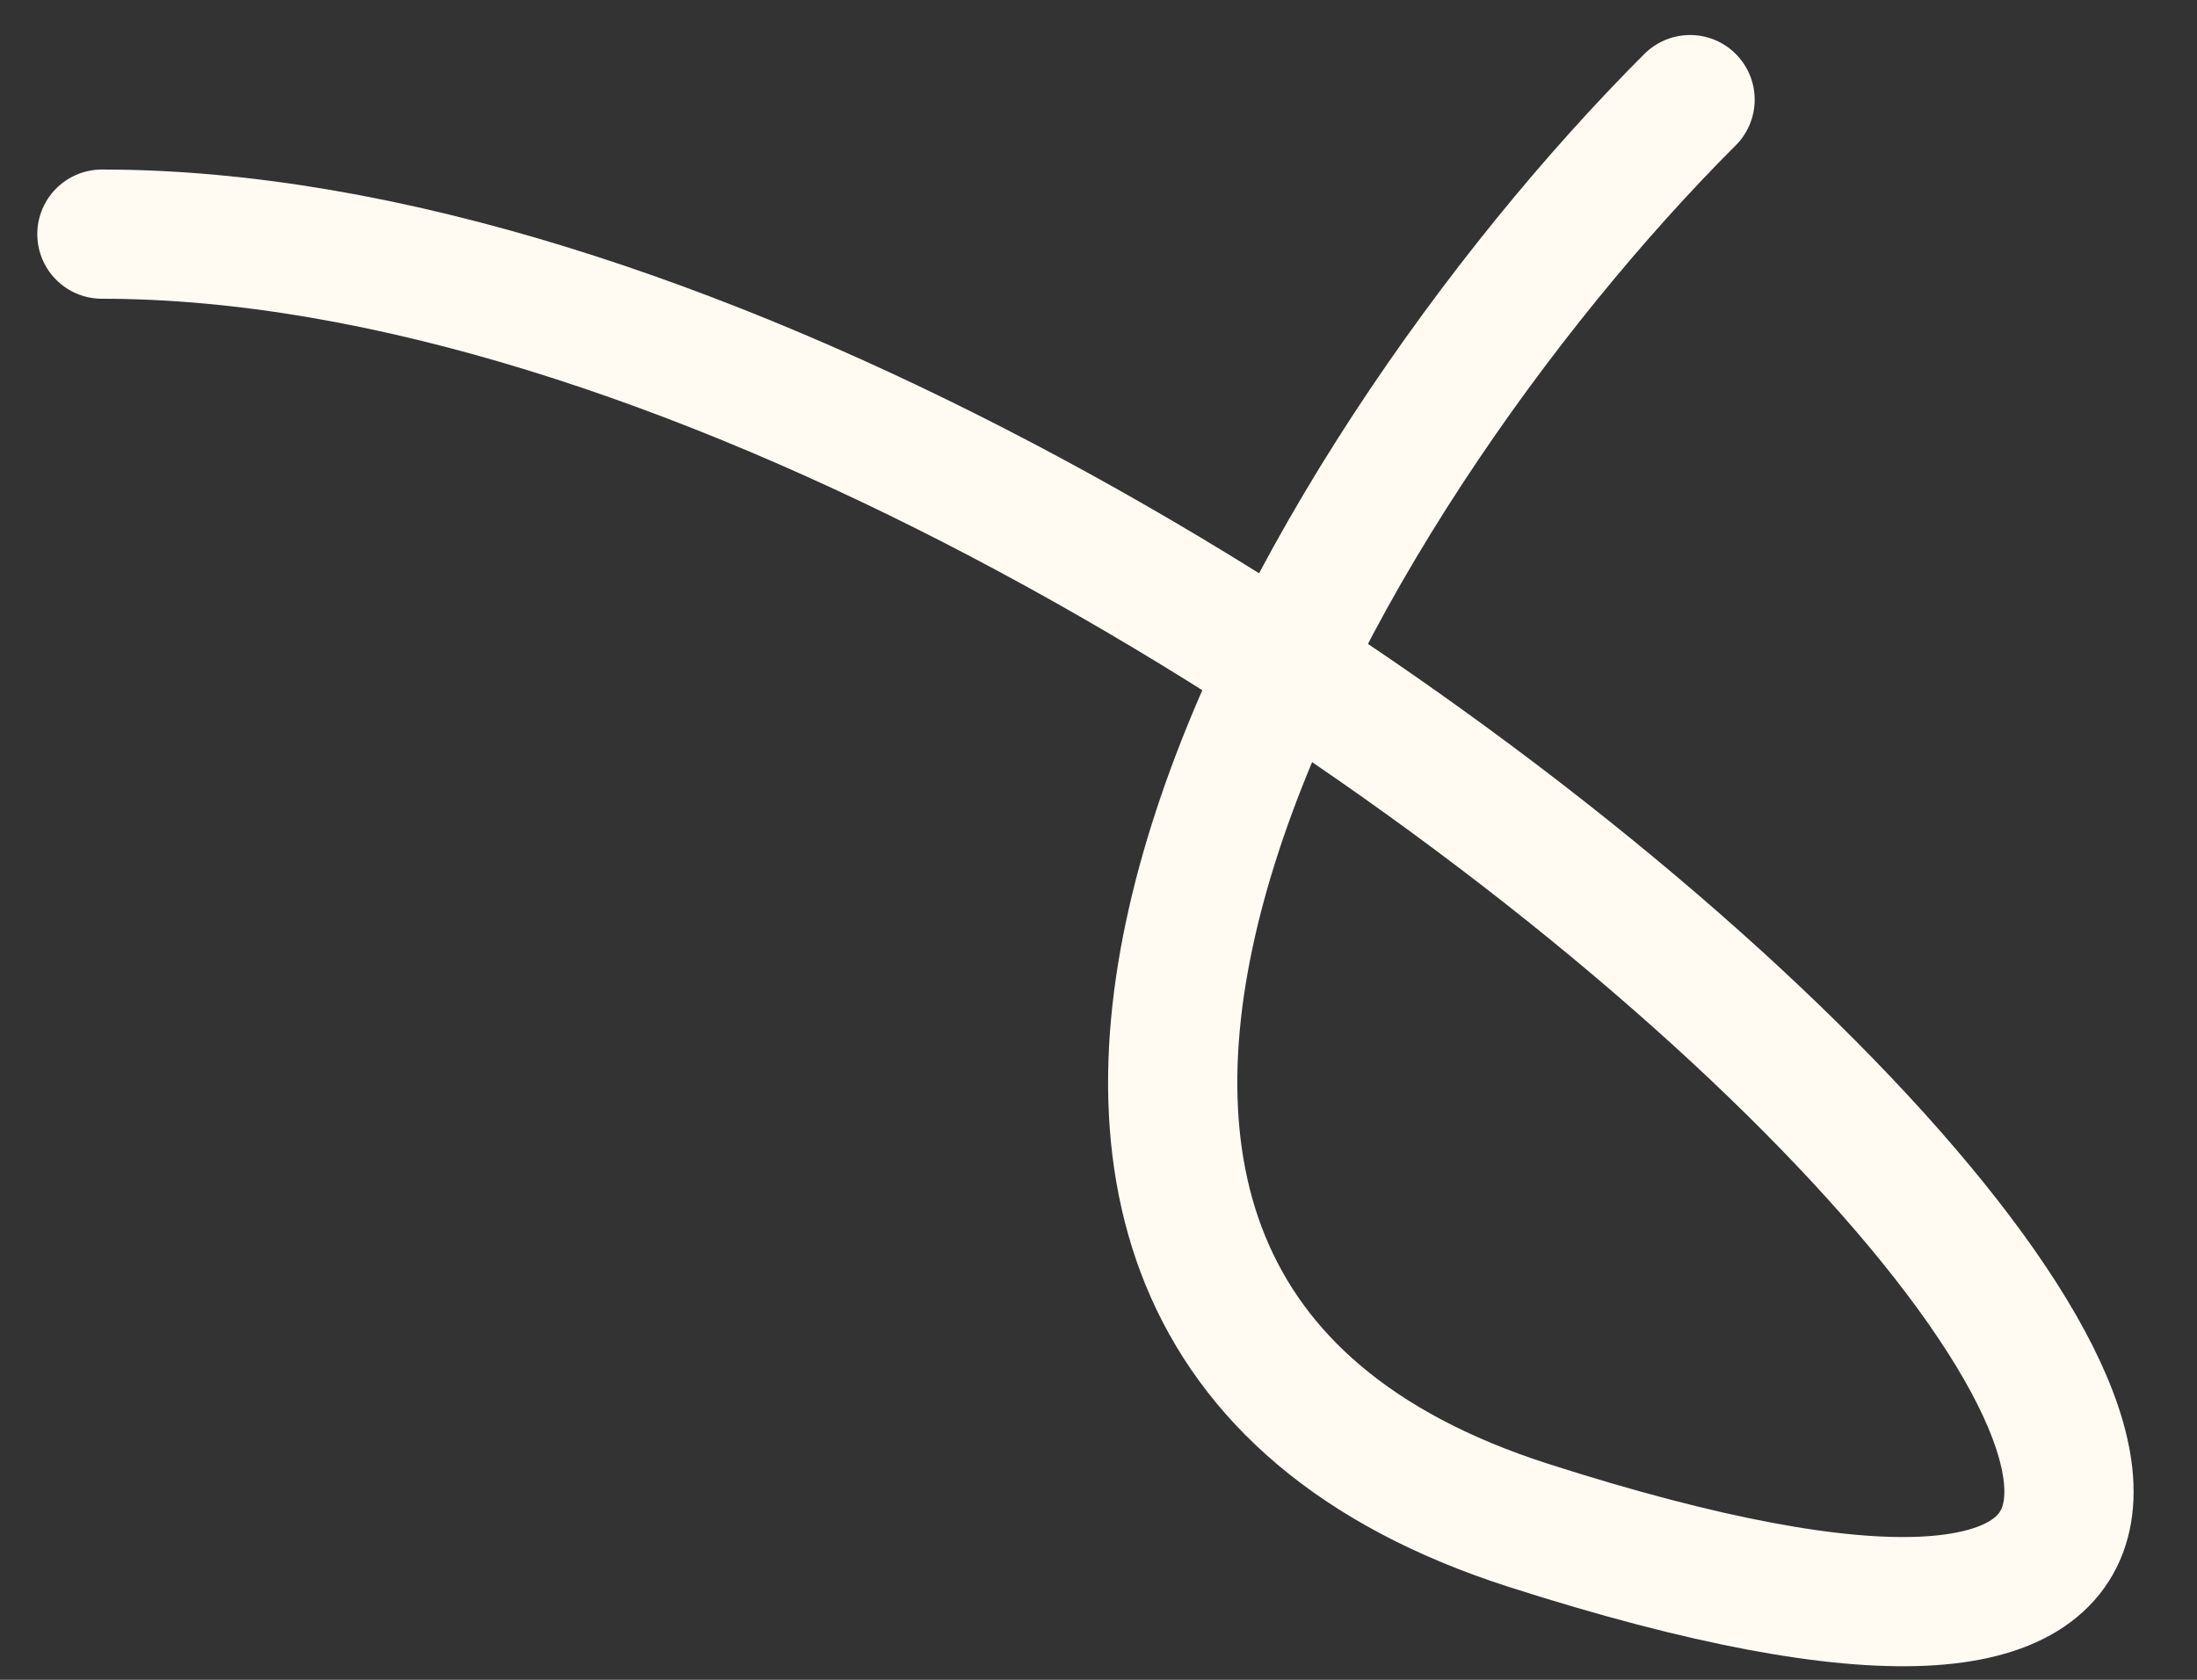 <?xml version="1.0" encoding="UTF-8"?> <svg xmlns="http://www.w3.org/2000/svg" width="34" height="26" viewBox="0 0 34 26" fill="none"><rect x="0" y="0" width="34" height="26" fill="#333333" stroke="none"/><path d="M26.155 1.542C20.323 7.371 12.825 20.137 23.655 23.61C45.733 30.688 19.073 3.624 1.577 3.624" stroke="#FFFBF3" stroke-width="2" stroke-linecap="round" stroke-linejoin="round"></path></svg> 